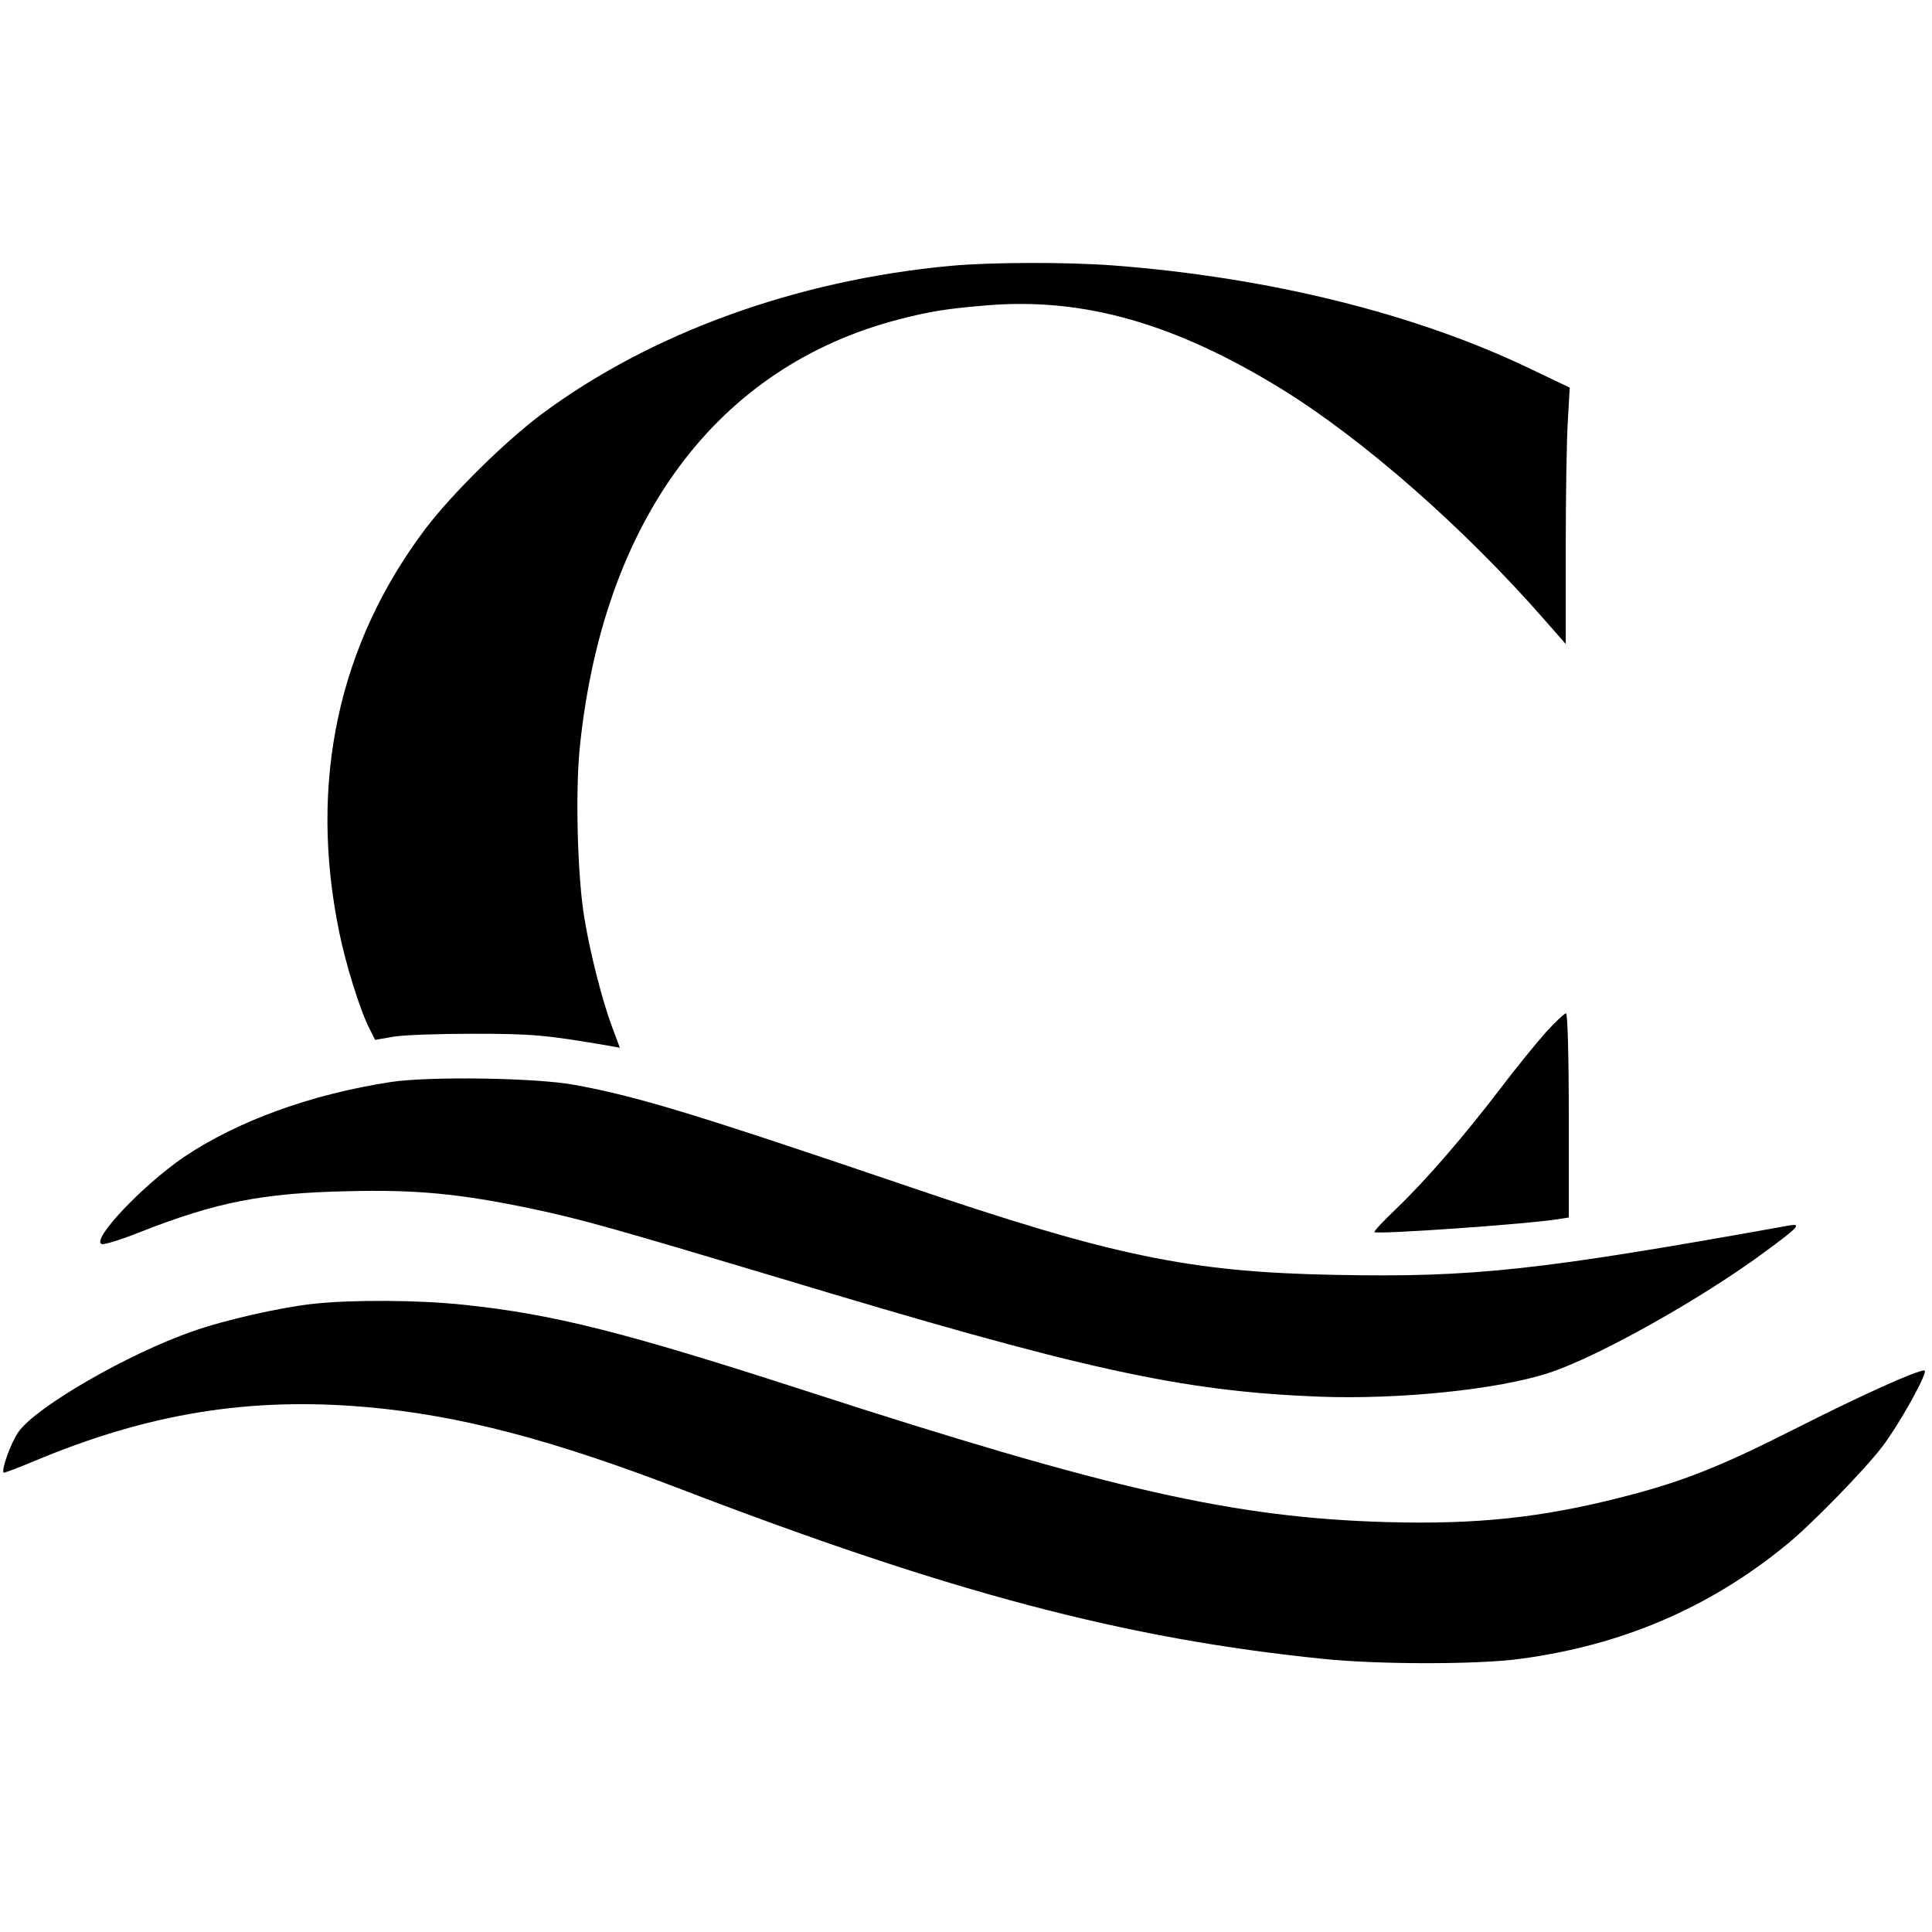 <?xml version="1.0" standalone="no"?>
<!DOCTYPE svg PUBLIC "-//W3C//DTD SVG 20010904//EN"
 "http://www.w3.org/TR/2001/REC-SVG-20010904/DTD/svg10.dtd">
<svg version="1.0" xmlns="http://www.w3.org/2000/svg"
 width="633pt" height="633pt" viewBox="0 0 633 633"
 preserveAspectRatio="xMidYMid meet">
<g transform="translate(0,633) scale(0.1,-0.1)"
fill="#000000" stroke="none">
<path d="M3115 5459 c-507 -47 -985 -221 -1342 -487 -122 -92 -291 -259 -378
-373 -287 -380 -384 -832 -284 -1321 21 -105 69 -260 100 -319 l18 -36 58 10
c32 6 150 10 263 10 194 0 238 -4 443 -39 l38 -7 -24 64 c-33 87 -73 244 -92
359 -23 134 -30 409 -16 555 75 750 450 1255 1048 1409 101 26 156 35 292 46
315 25 614 -61 964 -277 266 -165 594 -453 855 -751 l72 -82 0 313 c0 173 3
362 7 420 l6 107 -134 64 c-374 179 -852 297 -1358 336 -155 12 -405 11 -536
-1z"/>
<path d="M5065 2948 c-31 -35 -98 -117 -148 -183 -119 -156 -245 -302 -341
-394 -42 -40 -75 -75 -73 -78 9 -8 502 26 605 43 l32 5 0 334 c0 196 -4 335
-9 335 -5 0 -35 -28 -66 -62z"/>
<path d="M1281 2785 c-261 -40 -502 -127 -680 -247 -133 -91 -303 -270 -268
-284 8 -3 66 15 128 40 247 97 398 127 675 133 227 6 371 -8 605 -57 165 -35
271 -65 802 -224 1006 -304 1326 -374 1778 -392 262 -10 587 23 754 78 160 52
504 245 711 399 105 77 118 91 77 84 -818 -147 -1033 -171 -1488 -162 -476 9
-727 61 -1400 290 -691 235 -887 295 -1090 332 -125 24 -477 29 -604 10z"/>
<path d="M1025 2058 c-108 -12 -290 -53 -394 -90 -210 -73 -511 -246 -570
-329 -24 -33 -58 -126 -49 -134 2 -1 46 15 98 37 377 158 706 211 1090 178
305 -27 607 -106 1036 -271 879 -337 1449 -488 2098 -554 182 -19 509 -19 647
0 331 44 618 166 870 372 79 63 257 246 316 323 59 78 154 250 138 250 -26 0
-206 -81 -425 -192 -247 -125 -369 -173 -565 -223 -265 -68 -478 -90 -770 -82
-500 14 -905 106 -1905 430 -593 192 -825 251 -1120 282 -148 16 -370 17 -495
3z"/>
</g>
</svg>
